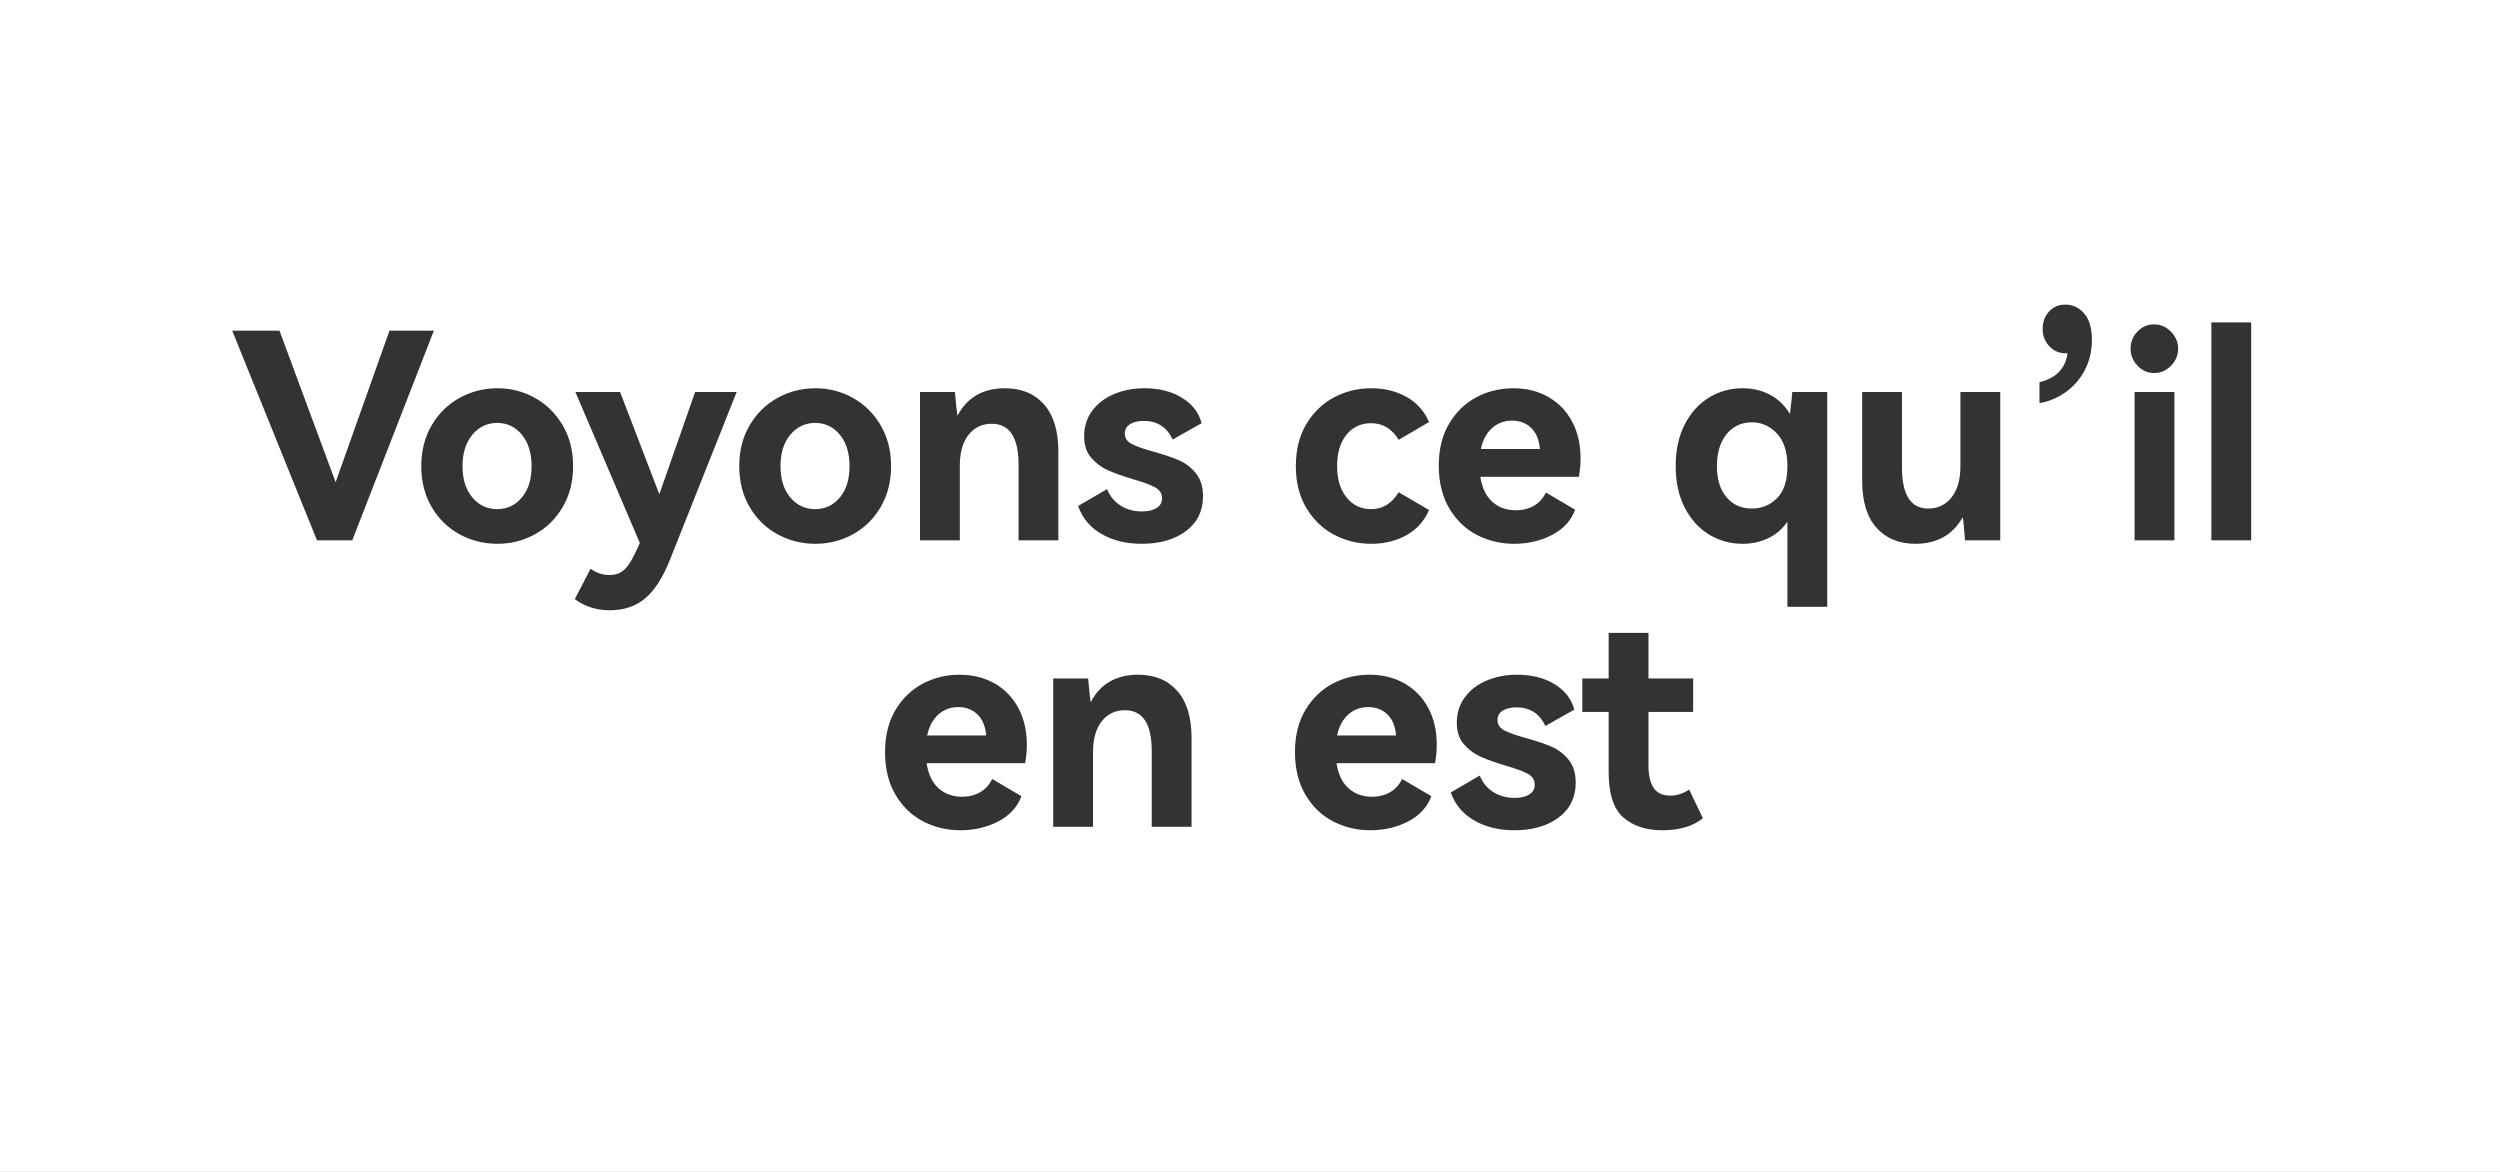 <?xml version="1.0" encoding="UTF-8"?>
<svg width="1920px" height="900px" viewBox="0 0 1920 900" version="1.1" xmlns="http://www.w3.org/2000/svg" xmlns:xlink="http://www.w3.org/1999/xlink">
    <rect x="0" y="0" width="1920" height="900" fill="#333333" stroke="none"/>
    <title>形状结合</title>
    <g id="页面-1" stroke="none" stroke-width="1" fill="none" fill-rule="evenodd">
        <path d="M1920,0 L1920,900 L0,900 L0,0 L1920,0 Z M1266.02,486.06 L1235.44,486.06 L1235.44,521.04 L1215.2,521.04 L1215.2,546.78 L1235.44,546.78 L1235.44,592.76 C1235.44,609.627 1239.217,621.323 1246.77,627.85 C1254.323,634.377 1264.26,637.64 1276.58,637.64 C1289.927,637.64 1300.34,634.56 1307.82,628.4 L1297.26,606.4 C1292.713,609.48 1287.873,611.02 1282.74,611.02 C1276.873,611.02 1272.62,609.04 1269.98,605.08 C1267.34,601.12 1266.02,595.327 1266.02,587.7 L1266.02,546.78 L1300.34,546.78 L1300.34,521.04 L1266.02,521.04 L1266.02,486.06 Z M1165.04,518.18 C1156.68,518.18 1148.98,519.647 1141.94,522.58 C1134.9,525.513 1129.29,529.767 1125.11,535.34 C1120.93,540.913 1118.84,547.513 1118.84,555.14 C1118.84,561.887 1120.637,567.35 1124.23,571.53 C1127.823,575.71 1132.077,578.9 1136.99,581.1 C1141.903,583.3 1148.247,585.573 1156.02,587.92 C1163.793,590.12 1169.513,592.21 1173.18,594.19 C1176.847,596.17 1178.68,598.993 1178.68,602.66 C1178.68,605.887 1177.287,608.38 1174.5,610.14 C1171.713,611.9 1167.973,612.78 1163.28,612.78 C1156.973,612.78 1151.473,611.277 1146.78,608.27 C1142.087,605.263 1138.64,601.047 1136.44,595.62 L1114.22,608.6 C1117.3,617.693 1123.203,624.807 1131.93,629.94 C1140.657,635.073 1151.033,637.64 1163.06,637.64 C1176.993,637.64 1188.323,634.377 1197.05,627.85 C1205.777,621.323 1210.14,612.413 1210.14,601.12 C1210.14,593.787 1208.307,587.883 1204.64,583.41 C1200.973,578.937 1196.573,575.6 1191.44,573.4 C1186.307,571.2 1179.78,569 1171.86,566.8 C1164.38,564.747 1158.88,562.803 1155.36,560.97 C1151.84,559.137 1150.08,556.46 1150.08,552.94 C1150.08,549.86 1151.4,547.477 1154.04,545.79 C1156.68,544.103 1160.2,543.26 1164.6,543.26 C1175.013,543.26 1182.42,548.027 1186.82,557.56 L1209.04,545.02 C1206.987,536.953 1202,530.463 1194.08,525.55 C1186.16,520.637 1176.48,518.18 1165.04,518.18 Z M1051.74,518.18 C1041.62,518.18 1032.233,520.453 1023.58,525 C1014.927,529.547 1007.923,536.293 1002.57,545.24 C997.217,554.187 994.54,564.967 994.54,577.58 C994.54,590.34 997.217,601.267 1002.57,610.36 C1007.923,619.453 1015,626.273 1023.8,630.82 C1032.6,635.367 1042.133,637.64 1052.4,637.64 C1063.107,637.64 1072.823,635.367 1081.55,630.82 C1090.277,626.273 1096.18,619.82 1099.26,611.46 L1076.82,598.26 C1074.62,602.807 1071.503,606.217 1067.47,608.49 C1063.437,610.763 1058.853,611.9 1053.72,611.9 C1046.533,611.9 1040.52,609.737 1035.68,605.41 C1030.84,601.083 1027.76,594.667 1026.44,586.16 L1102.12,586.16 C1103,581.32 1103.44,576.553 1103.44,571.86 C1103.44,561.3 1101.277,551.95 1096.95,543.81 C1092.623,535.67 1086.537,529.363 1078.69,524.89 C1070.843,520.417 1061.86,518.18 1051.74,518.18 Z M736.92,518.18 C726.8,518.18 717.413,520.453 708.76,525 C700.107,529.547 693.103,536.293 687.75,545.24 C682.397,554.187 679.72,564.967 679.72,577.58 C679.72,590.34 682.397,601.267 687.75,610.36 C693.103,619.453 700.18,626.273 708.98,630.82 C717.78,635.367 727.313,637.64 737.58,637.64 C748.287,637.64 758.003,635.367 766.73,630.82 C775.457,626.273 781.36,619.82 784.44,611.46 L762,598.26 C759.8,602.807 756.683,606.217 752.65,608.49 C748.617,610.763 744.033,611.9 738.9,611.9 C731.713,611.9 725.7,609.737 720.86,605.41 C716.02,601.083 712.94,594.667 711.62,586.16 L787.3,586.16 C788.18,581.32 788.62,576.553 788.62,571.86 C788.62,561.3 786.457,551.95 782.13,543.81 C777.803,535.67 771.717,529.363 763.87,524.89 C756.023,520.417 747.04,518.18 736.92,518.18 Z M874.2,518.18 C857.187,518.18 845.013,525.22 837.68,539.3 C837.093,536.073 836.433,529.987 835.7,521.04 L808.86,521.04 L808.86,635 L839.44,635 L839.44,577.8 C839.44,567.533 841.677,559.577 846.15,553.93 C850.623,548.283 856.527,545.46 863.86,545.46 C877.647,545.46 884.54,555.873 884.54,576.7 L884.54,635 L915.12,635 L915.12,566.8 C915.12,550.96 911.453,538.897 904.12,530.61 C896.787,522.323 886.813,518.18 874.2,518.18 Z M1050.86,543.04 C1056.727,543.04 1061.603,544.91 1065.49,548.65 C1069.377,552.39 1071.613,557.78 1072.2,564.82 L1026.88,564.82 C1028.347,557.927 1031.207,552.573 1035.46,548.76 C1039.713,544.947 1044.847,543.04 1050.86,543.04 Z M736.04,543.04 C741.907,543.04 746.783,544.91 750.67,548.65 C754.557,552.39 756.793,557.78 757.38,564.82 L712.06,564.82 C713.527,557.927 716.387,552.573 720.64,548.76 C724.893,544.947 730.027,543.04 736.04,543.04 Z M476.22,301.04 L441.9,301.04 L491.4,416.98 C488.467,423.727 485.9,428.823 483.7,432.27 C481.5,435.717 479.19,438.137 476.77,439.53 C474.35,440.923 471.453,441.62 468.08,441.62 C462.8,441.62 457.96,440.007 453.56,436.78 L441.46,460.1 C444.833,462.74 448.83,464.83 453.45,466.37 C458.07,467.91 463.02,468.68 468.3,468.68 C479.153,468.68 488.21,465.637 495.47,459.55 C502.73,453.463 509.073,443.6 514.5,429.96 L565.76,301.04 L533.86,301.04 L506.36,379.579 L476.22,301.04 Z M1338.4,298.18 C1329.013,298.18 1320.433,300.527 1312.66,305.22 C1304.887,309.913 1298.653,316.77 1293.96,325.79 C1289.267,334.81 1286.92,345.553 1286.92,358.02 C1286.92,370.34 1289.267,381.01 1293.96,390.03 C1298.653,399.05 1304.887,405.907 1312.66,410.6 C1320.433,415.293 1329.013,417.64 1338.4,417.64 C1345.293,417.64 1351.747,416.247 1357.76,413.46 C1363.773,410.673 1368.76,406.42 1372.72,400.7 L1372.72,466.04 L1403.3,466.04 L1403.3,301.04 L1376.46,301.04 C1376.313,303.827 1375.727,309.473 1374.7,317.98 C1370.74,311.38 1365.607,306.43 1359.3,303.13 C1352.993,299.83 1346.027,298.18 1338.4,298.18 Z M1053.06,298.18 C1042.94,298.18 1033.48,300.49 1024.68,305.11 C1015.88,309.73 1008.767,316.55 1003.34,325.57 C997.913,334.59 995.2,345.407 995.2,358.02 C995.2,370.487 997.913,381.23 1003.34,390.25 C1008.767,399.27 1015.88,406.09 1024.68,410.71 C1033.48,415.33 1042.94,417.64 1053.06,417.64 C1063.18,417.64 1072.2,415.44 1080.12,411.04 C1088.04,406.64 1093.833,400.187 1097.5,391.68 L1074.18,378.04 C1068.9,386.693 1061.86,391.02 1053.06,391.02 C1045.287,391.02 1038.98,388.013 1034.14,382 C1029.3,375.987 1026.88,367.993 1026.88,358.02 C1026.88,347.9 1029.263,339.87 1034.03,333.93 C1038.797,327.99 1045.14,325.02 1053.06,325.02 C1062.007,325.02 1069.047,329.273 1074.18,337.78 L1097.5,324.14 C1093.833,315.633 1088.04,309.18 1080.12,304.78 C1072.2,300.38 1063.18,298.18 1053.06,298.18 Z M1162.18,298.18 C1152.06,298.18 1142.673,300.453 1134.02,305 C1125.367,309.547 1118.363,316.293 1113.01,325.24 C1107.657,334.187 1104.98,344.967 1104.98,357.58 C1104.98,370.34 1107.657,381.267 1113.01,390.36 C1118.363,399.453 1125.44,406.273 1134.24,410.82 C1143.04,415.367 1152.573,417.64 1162.84,417.64 C1173.547,417.64 1183.263,415.367 1191.99,410.82 C1200.717,406.273 1206.62,399.82 1209.7,391.46 L1187.26,378.26 C1185.06,382.807 1181.943,386.217 1177.91,388.49 C1173.877,390.763 1169.293,391.9 1164.16,391.9 C1156.973,391.9 1150.96,389.737 1146.12,385.41 C1141.28,381.083 1138.2,374.667 1136.88,366.16 L1212.56,366.16 C1213.44,361.32 1213.88,356.553 1213.88,351.86 C1213.88,341.3 1211.717,331.95 1207.39,323.81 C1203.063,315.67 1196.977,309.363 1189.13,304.89 C1181.283,300.417 1172.3,298.18 1162.18,298.18 Z M382.06,298.18 C371.647,298.18 361.967,300.637 353.02,305.55 C344.073,310.463 336.923,317.467 331.57,326.56 C326.217,335.653 323.54,346.14 323.54,358.02 C323.54,369.9 326.217,380.387 331.57,389.48 C336.923,398.573 344.073,405.54 353.02,410.38 C361.967,415.22 371.647,417.64 382.06,417.64 C392.327,417.64 401.897,415.22 410.77,410.38 C419.643,405.54 426.757,398.573 432.11,389.48 C437.463,380.387 440.14,369.9 440.14,358.02 C440.14,346.14 437.463,335.653 432.11,326.56 C426.757,317.467 419.643,310.463 410.77,305.55 C401.897,300.637 392.327,298.18 382.06,298.18 Z M1460.72,301.04 L1430.14,301.04 L1430.14,369.24 C1430.14,385.08 1433.807,397.107 1441.14,405.32 C1448.473,413.533 1458.52,417.64 1471.28,417.64 C1479.2,417.64 1486.24,415.953 1492.4,412.58 C1498.56,409.207 1503.547,404.073 1507.36,397.18 C1507.947,400.26 1508.533,406.2 1509.12,415 L1536.18,415 L1536.18,301.04 L1505.6,301.04 L1505.6,358.02 C1505.6,368.287 1503.327,376.28 1498.78,382 C1494.233,387.72 1488.293,390.58 1480.96,390.58 C1467.467,390.58 1460.72,380.093 1460.72,359.12 L1460.72,301.04 Z M626.26,298.18 C615.847,298.18 606.167,300.637 597.22,305.55 C588.273,310.463 581.123,317.467 575.77,326.56 C570.417,335.653 567.74,346.14 567.74,358.02 C567.74,369.9 570.417,380.387 575.77,389.48 C581.123,398.573 588.273,405.54 597.22,410.38 C606.167,415.22 615.847,417.64 626.26,417.64 C636.527,417.64 646.097,415.22 654.97,410.38 C663.843,405.54 670.957,398.573 676.31,389.48 C681.663,380.387 684.34,369.9 684.34,358.02 C684.34,346.14 681.663,335.653 676.31,326.56 C670.957,317.467 663.843,310.463 654.97,305.55 C646.097,300.637 636.527,298.18 626.26,298.18 Z M878.82,298.18 C870.46,298.18 862.76,299.647 855.72,302.58 C848.68,305.513 843.07,309.767 838.89,315.34 C834.71,320.913 832.62,327.513 832.62,335.14 C832.62,341.887 834.417,347.35 838.01,351.53 C841.603,355.71 845.857,358.9 850.77,361.1 C855.683,363.3 862.027,365.573 869.8,367.92 C877.573,370.12 883.293,372.21 886.96,374.19 C890.627,376.17 892.46,378.993 892.46,382.66 C892.46,385.887 891.067,388.38 888.28,390.14 C885.493,391.9 881.753,392.78 877.06,392.78 C870.753,392.78 865.253,391.277 860.56,388.27 C855.867,385.263 852.42,381.047 850.22,375.62 L828,388.6 C831.08,397.693 836.983,404.807 845.71,409.94 C854.437,415.073 864.813,417.64 876.84,417.64 C890.773,417.64 902.103,414.377 910.83,407.85 C919.557,401.323 923.92,392.413 923.92,381.12 C923.92,373.787 922.087,367.883 918.42,363.41 C914.753,358.937 910.353,355.6 905.22,353.4 C900.087,351.2 893.56,349 885.64,346.8 C878.16,344.747 872.66,342.803 869.14,340.97 C865.62,339.137 863.86,336.46 863.86,332.94 C863.86,329.86 865.18,327.477 867.82,325.79 C870.46,324.103 873.98,323.26 878.38,323.26 C888.793,323.26 896.2,328.027 900.6,337.56 L922.82,325.02 C920.767,316.953 915.78,310.463 907.86,305.55 C899.94,300.637 890.26,298.18 878.82,298.18 Z M1669.94,301.04 L1639.36,301.04 L1639.36,415 L1669.94,415 L1669.94,301.04 Z M771.9,298.18 C754.887,298.18 742.713,305.22 735.38,319.3 C734.793,316.073 734.133,309.987 733.4,301.04 L706.56,301.04 L706.56,415 L737.14,415 L737.14,357.8 C737.14,347.533 739.377,339.577 743.85,333.93 C748.323,328.283 754.227,325.46 761.56,325.46 C775.347,325.46 782.24,335.873 782.24,356.7 L782.24,415 L812.82,415 L812.82,346.8 C812.82,330.96 809.153,318.897 801.82,310.61 C794.487,302.323 784.513,298.18 771.9,298.18 Z M214.64,253.96 L178.34,253.96 L243.46,415 L270.52,415 L333.22,253.96 L299.12,253.96 L257.76,370.34 L214.64,253.96 Z M1728.9,247.58 L1698.32,247.58 L1698.32,415 L1728.9,415 L1728.9,247.58 Z M626.04,324.8 C633.667,324.8 639.973,327.807 644.96,333.82 C649.947,339.833 652.44,347.9 652.44,358.02 C652.44,368.14 649.947,376.17 644.96,382.11 C639.973,388.05 633.667,391.02 626.04,391.02 C618.413,391.02 612.07,388.05 607.01,382.11 C601.95,376.17 599.42,368.14 599.42,358.02 C599.42,347.9 601.95,339.833 607.01,333.82 C612.07,327.807 618.413,324.8 626.04,324.8 Z M381.84,324.8 C389.467,324.8 395.773,327.807 400.76,333.82 C405.747,339.833 408.24,347.9 408.24,358.02 C408.24,368.14 405.747,376.17 400.76,382.11 C395.773,388.05 389.467,391.02 381.84,391.02 C374.213,391.02 367.87,388.05 362.81,382.11 C357.75,376.17 355.22,368.14 355.22,358.02 C355.22,347.9 357.75,339.833 362.81,333.82 C367.87,327.807 374.213,324.8 381.84,324.8 Z M1345.44,324.36 C1352.92,324.36 1359.337,327.22 1364.69,332.94 C1370.043,338.66 1372.72,347.02 1372.72,358.02 C1372.72,369.02 1370.08,377.197 1364.8,382.55 C1359.52,387.903 1353.067,390.58 1345.44,390.58 C1337.373,390.58 1330.883,387.683 1325.97,381.89 C1321.057,376.097 1318.6,368.14 1318.6,358.02 C1318.6,347.753 1321.057,339.577 1325.97,333.49 C1330.883,327.403 1337.373,324.36 1345.44,324.36 Z M1161.3,323.04 C1167.167,323.04 1172.043,324.91 1175.93,328.65 C1179.817,332.39 1182.053,337.78 1182.64,344.82 L1137.32,344.82 C1138.787,337.927 1141.647,332.573 1145.9,328.76 C1150.153,324.947 1155.287,323.04 1161.3,323.04 Z M1586.12,233.94 C1580.987,233.94 1576.807,235.737 1573.58,239.33 C1570.353,242.923 1568.74,247.36 1568.74,252.64 C1568.74,257.773 1570.427,262.173 1573.8,265.84 C1577.173,269.507 1581.427,271.34 1586.56,271.34 C1587.147,271.34 1587.587,271.267 1587.88,271.12 C1586.413,282.853 1579.227,290.333 1566.32,293.56 L1566.32,309.62 C1573.8,308.3 1580.62,305.403 1586.78,300.93 C1592.94,296.457 1597.78,290.773 1601.3,283.88 C1604.82,276.987 1606.58,269.36 1606.58,261 C1606.58,252.053 1604.6,245.307 1600.64,240.76 C1596.68,236.213 1591.84,233.94 1586.12,233.94 Z M1654.32,249.12 C1649.333,249.12 1645.08,250.953 1641.56,254.62 C1638.04,258.287 1636.28,262.687 1636.28,267.82 C1636.28,272.807 1638.077,277.17 1641.67,280.91 C1645.263,284.65 1649.48,286.52 1654.32,286.52 C1659.307,286.52 1663.633,284.65 1667.3,280.91 C1670.967,277.17 1672.8,272.807 1672.8,267.82 C1672.8,262.833 1670.967,258.47 1667.3,254.73 C1663.633,250.99 1659.307,249.12 1654.32,249.12 Z" id="形状结合" fill="#FFFFFF"></path>
    </g>
</svg>